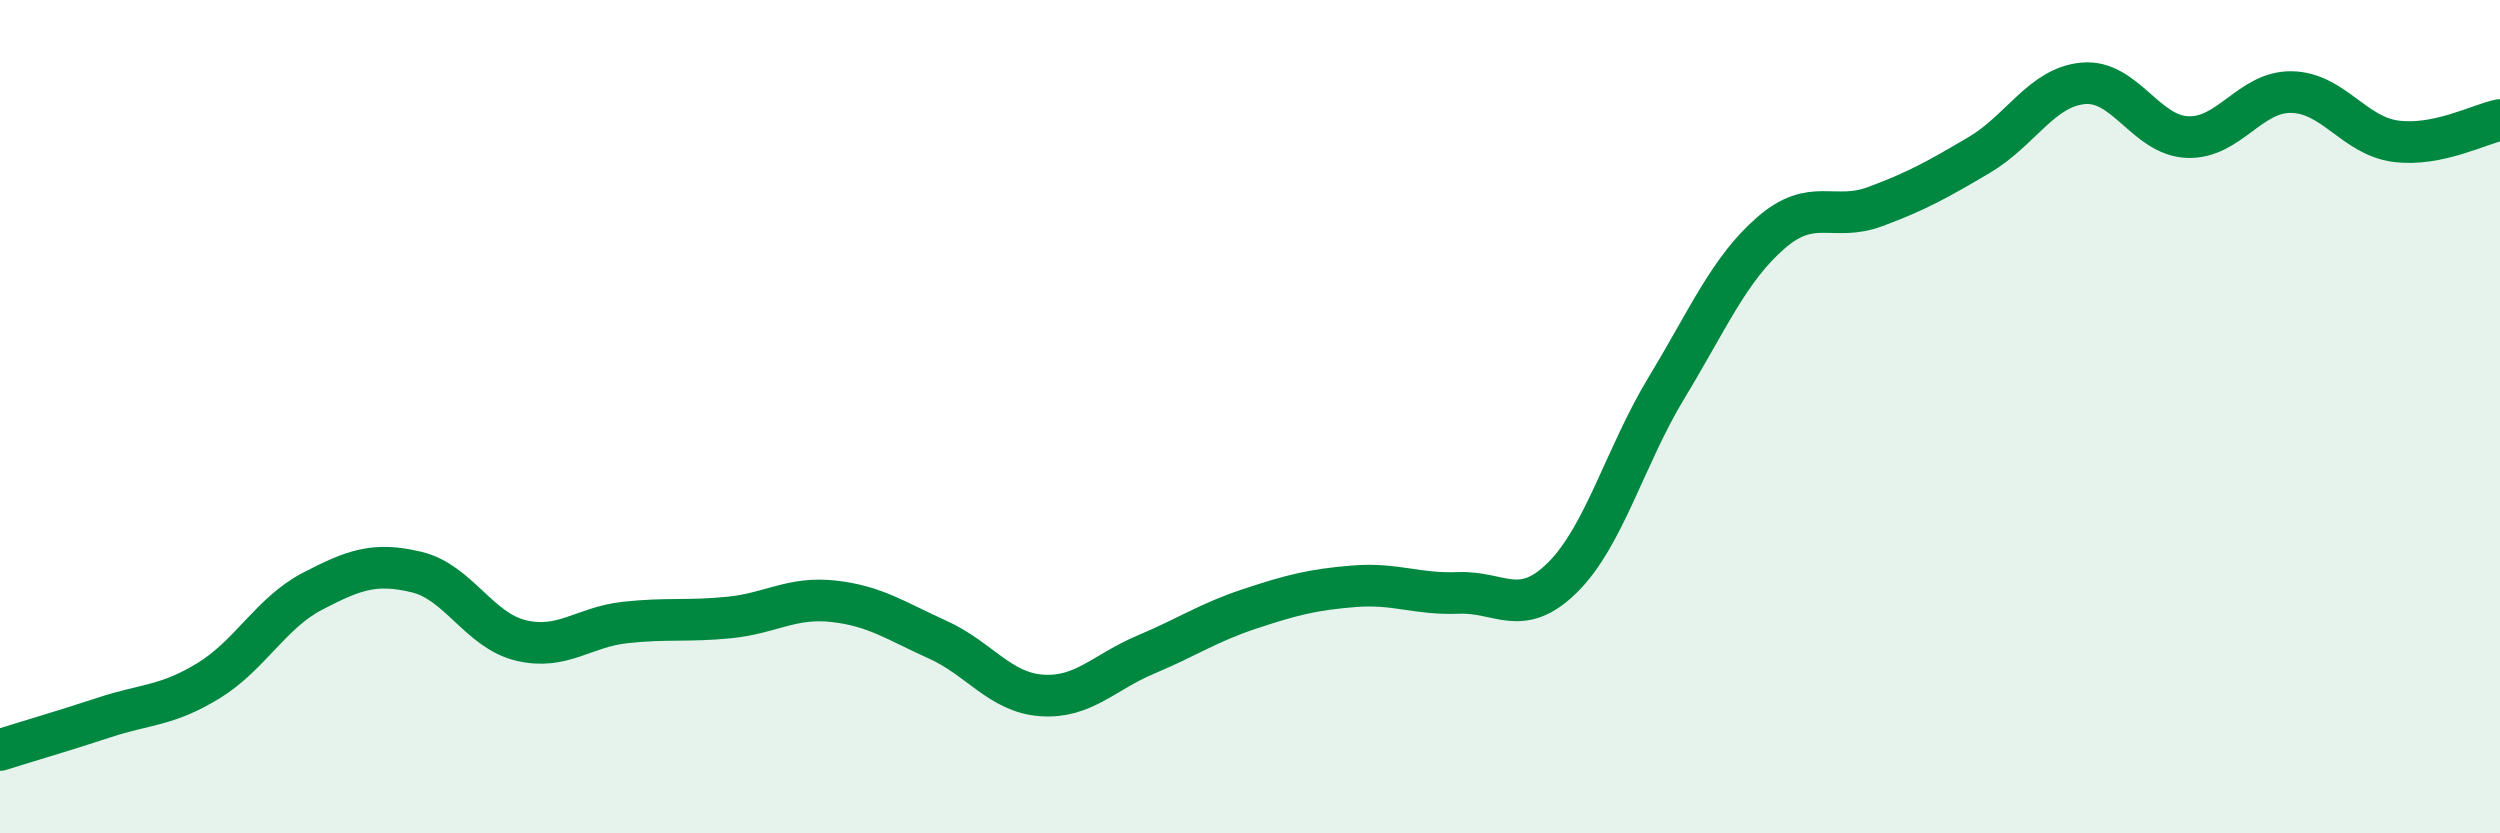 
    <svg width="60" height="20" viewBox="0 0 60 20" xmlns="http://www.w3.org/2000/svg">
      <path
        d="M 0,18 C 0.5,17.84 1.5,17.55 2.5,17.22 C 3.5,16.89 4,16.95 5,16.34 C 6,15.73 6.5,14.71 7.5,14.19 C 8.5,13.67 9,13.49 10,13.73 C 11,13.97 11.5,15.13 12.5,15.37 C 13.5,15.61 14,15.05 15,14.94 C 16,14.83 16.5,14.92 17.5,14.82 C 18.5,14.72 19,14.32 20,14.43 C 21,14.54 21.5,14.9 22.5,15.35 C 23.5,15.8 24,16.62 25,16.69 C 26,16.76 26.5,16.13 27.5,15.71 C 28.5,15.29 29,14.94 30,14.61 C 31,14.28 31.5,14.15 32.5,14.07 C 33.5,13.99 34,14.27 35,14.23 C 36,14.19 36.5,14.85 37.5,13.86 C 38.5,12.87 39,10.95 40,9.3 C 41,7.65 41.5,6.46 42.5,5.59 C 43.5,4.72 44,5.33 45,4.96 C 46,4.59 46.5,4.31 47.5,3.72 C 48.5,3.13 49,2.09 50,2 C 51,1.91 51.5,3.25 52.5,3.29 C 53.5,3.33 54,2.19 55,2.21 C 56,2.23 56.5,3.26 57.5,3.39 C 58.5,3.52 59.5,2.98 60,2.88L60 20L0 20Z"
        fill="#008740"
        opacity="0.1"
        stroke-linecap="round"
        stroke-linejoin="round"
      />
      <path
        d="M 0,18 C 0.5,17.84 1.5,17.55 2.5,17.22 C 3.5,16.89 4,16.95 5,16.34 C 6,15.73 6.5,14.71 7.5,14.19 C 8.5,13.67 9,13.49 10,13.73 C 11,13.97 11.5,15.13 12.5,15.37 C 13.5,15.61 14,15.05 15,14.94 C 16,14.83 16.5,14.92 17.5,14.82 C 18.5,14.72 19,14.32 20,14.43 C 21,14.54 21.5,14.9 22.5,15.35 C 23.5,15.8 24,16.62 25,16.69 C 26,16.76 26.5,16.13 27.5,15.71 C 28.5,15.29 29,14.94 30,14.61 C 31,14.28 31.5,14.15 32.5,14.07 C 33.5,13.99 34,14.27 35,14.23 C 36,14.19 36.5,14.85 37.5,13.86 C 38.5,12.87 39,10.95 40,9.3 C 41,7.65 41.5,6.46 42.5,5.59 C 43.5,4.72 44,5.33 45,4.96 C 46,4.59 46.5,4.31 47.5,3.72 C 48.5,3.13 49,2.09 50,2 C 51,1.91 51.5,3.25 52.5,3.29 C 53.5,3.33 54,2.19 55,2.21 C 56,2.23 56.5,3.26 57.5,3.39 C 58.5,3.52 59.5,2.98 60,2.88"
        stroke="#008740"
        stroke-width="1"
        fill="none"
        stroke-linecap="round"
        stroke-linejoin="round"
      />
    </svg>
  